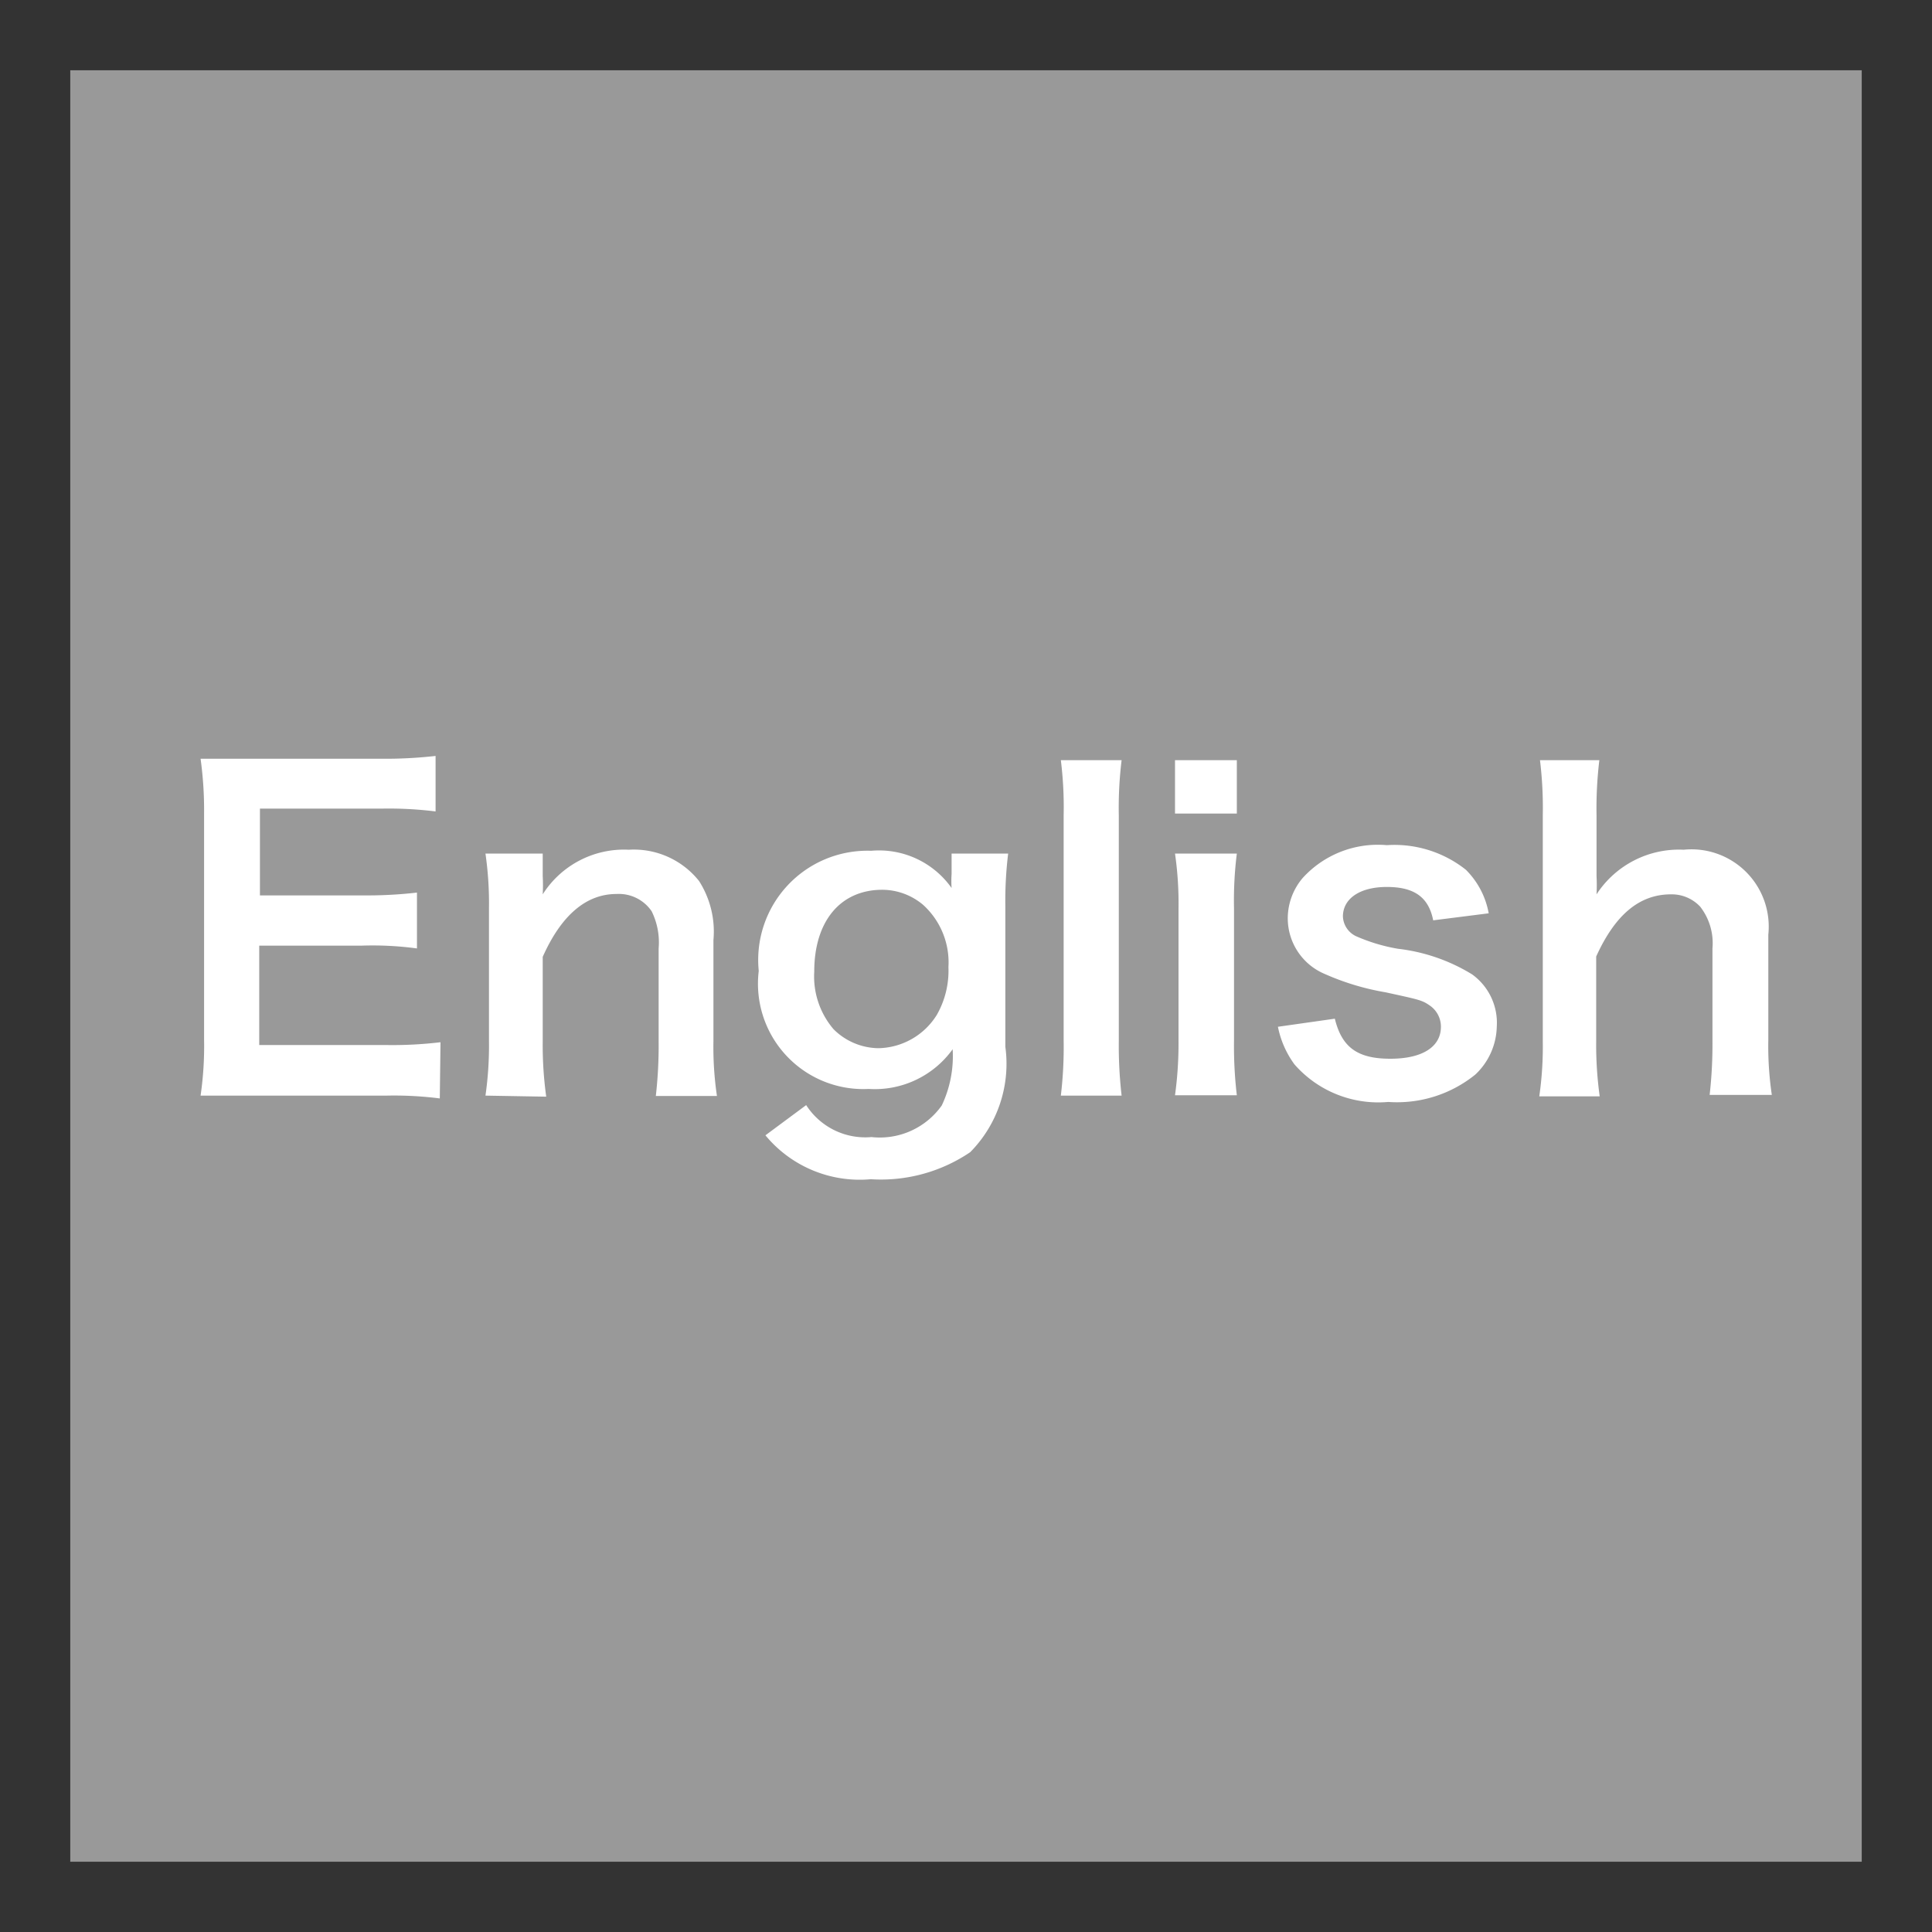 <svg id="レイヤー_1" data-name="レイヤー 1" xmlns="http://www.w3.org/2000/svg" viewBox="0 0 55 55"><rect x="0" y="0" width="55" height="55" fill="#333333" stroke="none"/><defs><style>.cls-1{fill:#999;}.cls-2{fill:#fff;}</style></defs><title>SP_gnav_EN</title><rect class="cls-1" x="2" y="2" width="51" height="51"/><path class="cls-2" d="M12.52,31.27A10.29,10.29,0,0,0,11,31.19H7.23c-.72,0-1,0-1.52,0a9.72,9.72,0,0,0,.1-1.58V23.15a10.64,10.64,0,0,0-.1-1.55c.48,0,.79,0,1.52,0h3.62a12.8,12.8,0,0,0,1.55-.08v1.58a10.73,10.73,0,0,0-1.55-.08H7.4v2.47h2.91a12.47,12.47,0,0,0,1.56-.08V27a9.42,9.42,0,0,0-1.56-.08H7.38v2.83H11a11.45,11.45,0,0,0,1.54-.08Z"/><path class="cls-2" d="M13.82,31.19a10,10,0,0,0,.1-1.56V25.86a9.88,9.88,0,0,0-.1-1.56h1.63v.64a4.7,4.7,0,0,1,0,.52,2.74,2.74,0,0,1,2.45-1.27,2.37,2.37,0,0,1,2,.89,2.67,2.67,0,0,1,.41,1.68v2.88a9.5,9.5,0,0,0,.1,1.56H18.67a12.73,12.73,0,0,0,.08-1.56V27a2,2,0,0,0-.2-1.06,1.13,1.13,0,0,0-1-.49c-.86,0-1.57.6-2.1,1.79v2.42a10.63,10.63,0,0,0,.1,1.56Z"/><path class="cls-2" d="M22.95,31.46a2,2,0,0,0,1.86.91,2.16,2.16,0,0,0,2-.9,3.27,3.27,0,0,0,.31-1.6A2.73,2.73,0,0,1,24.73,31a3,3,0,0,1-3.13-3.36,3.11,3.11,0,0,1,3.2-3.42,2.53,2.53,0,0,1,2.29,1.06,2.89,2.89,0,0,1,0-.4V24.3h1.61a11.12,11.12,0,0,0-.08,1.5v4a3.58,3.58,0,0,1-1,3,4.53,4.53,0,0,1-2.83.77,3.48,3.48,0,0,1-3-1.25Zm.78-2.16a1.84,1.84,0,0,0,1.27.54,2,2,0,0,0,1.67-.95A2.54,2.54,0,0,0,27,27.53a2.21,2.21,0,0,0-.72-1.77,1.81,1.81,0,0,0-1.16-.43c-1.2,0-1.94.9-1.94,2.33A2.31,2.31,0,0,0,23.73,29.3Z"/><path class="cls-2" d="M31.93,21.64a11.17,11.17,0,0,0-.08,1.57v6.42a12.43,12.43,0,0,0,.08,1.56H30.2a11.6,11.6,0,0,0,.08-1.56V23.2a10.8,10.8,0,0,0-.08-1.56Z"/><path class="cls-2" d="M35.21,21.64v1.52H33.45V21.64Zm0,2.66a10.77,10.77,0,0,0-.08,1.57v3.74a12,12,0,0,0,.08,1.57H33.45a10.81,10.81,0,0,0,.1-1.56V25.86a9.88,9.88,0,0,0-.1-1.56Z"/><path class="cls-2" d="M38,29c.2.82.65,1.14,1.58,1.14s1.44-.35,1.44-.91a.73.73,0,0,0-.31-.6c-.23-.16-.3-.17-1.26-.38a7.26,7.26,0,0,1-1.73-.52,1.72,1.72,0,0,1-1.06-1.6A1.78,1.78,0,0,1,37.08,25a2.89,2.89,0,0,1,2.4-.94,3.27,3.27,0,0,1,2.25.7A2.33,2.33,0,0,1,42.38,26l-1.58.2c-.13-.66-.54-.95-1.32-.95s-1.25.34-1.25.84a.65.65,0,0,0,.37.56,5.05,5.05,0,0,0,1.2.36,5.16,5.16,0,0,1,2.11.73,1.7,1.7,0,0,1,.7,1.49A1.93,1.93,0,0,1,42,30.59a3.54,3.54,0,0,1-2.48.78,3.17,3.17,0,0,1-2.67-1.07,2.7,2.7,0,0,1-.47-1.07Z"/><path class="cls-2" d="M45.53,21.64a11.59,11.59,0,0,0-.08,1.58v1.72a4.93,4.93,0,0,1,0,.52,2.8,2.8,0,0,1,2.48-1.27,2.2,2.2,0,0,1,2.41,2.42v3a9.5,9.5,0,0,0,.1,1.56H48.67a12.83,12.83,0,0,0,.08-1.56V27a1.69,1.69,0,0,0-.35-1.19,1.11,1.11,0,0,0-.83-.35c-.9,0-1.59.58-2.13,1.77v2.42a10.7,10.7,0,0,0,.1,1.56H43.82a9.88,9.88,0,0,0,.1-1.56V23.21a11.21,11.21,0,0,0-.08-1.57Z"/></svg>